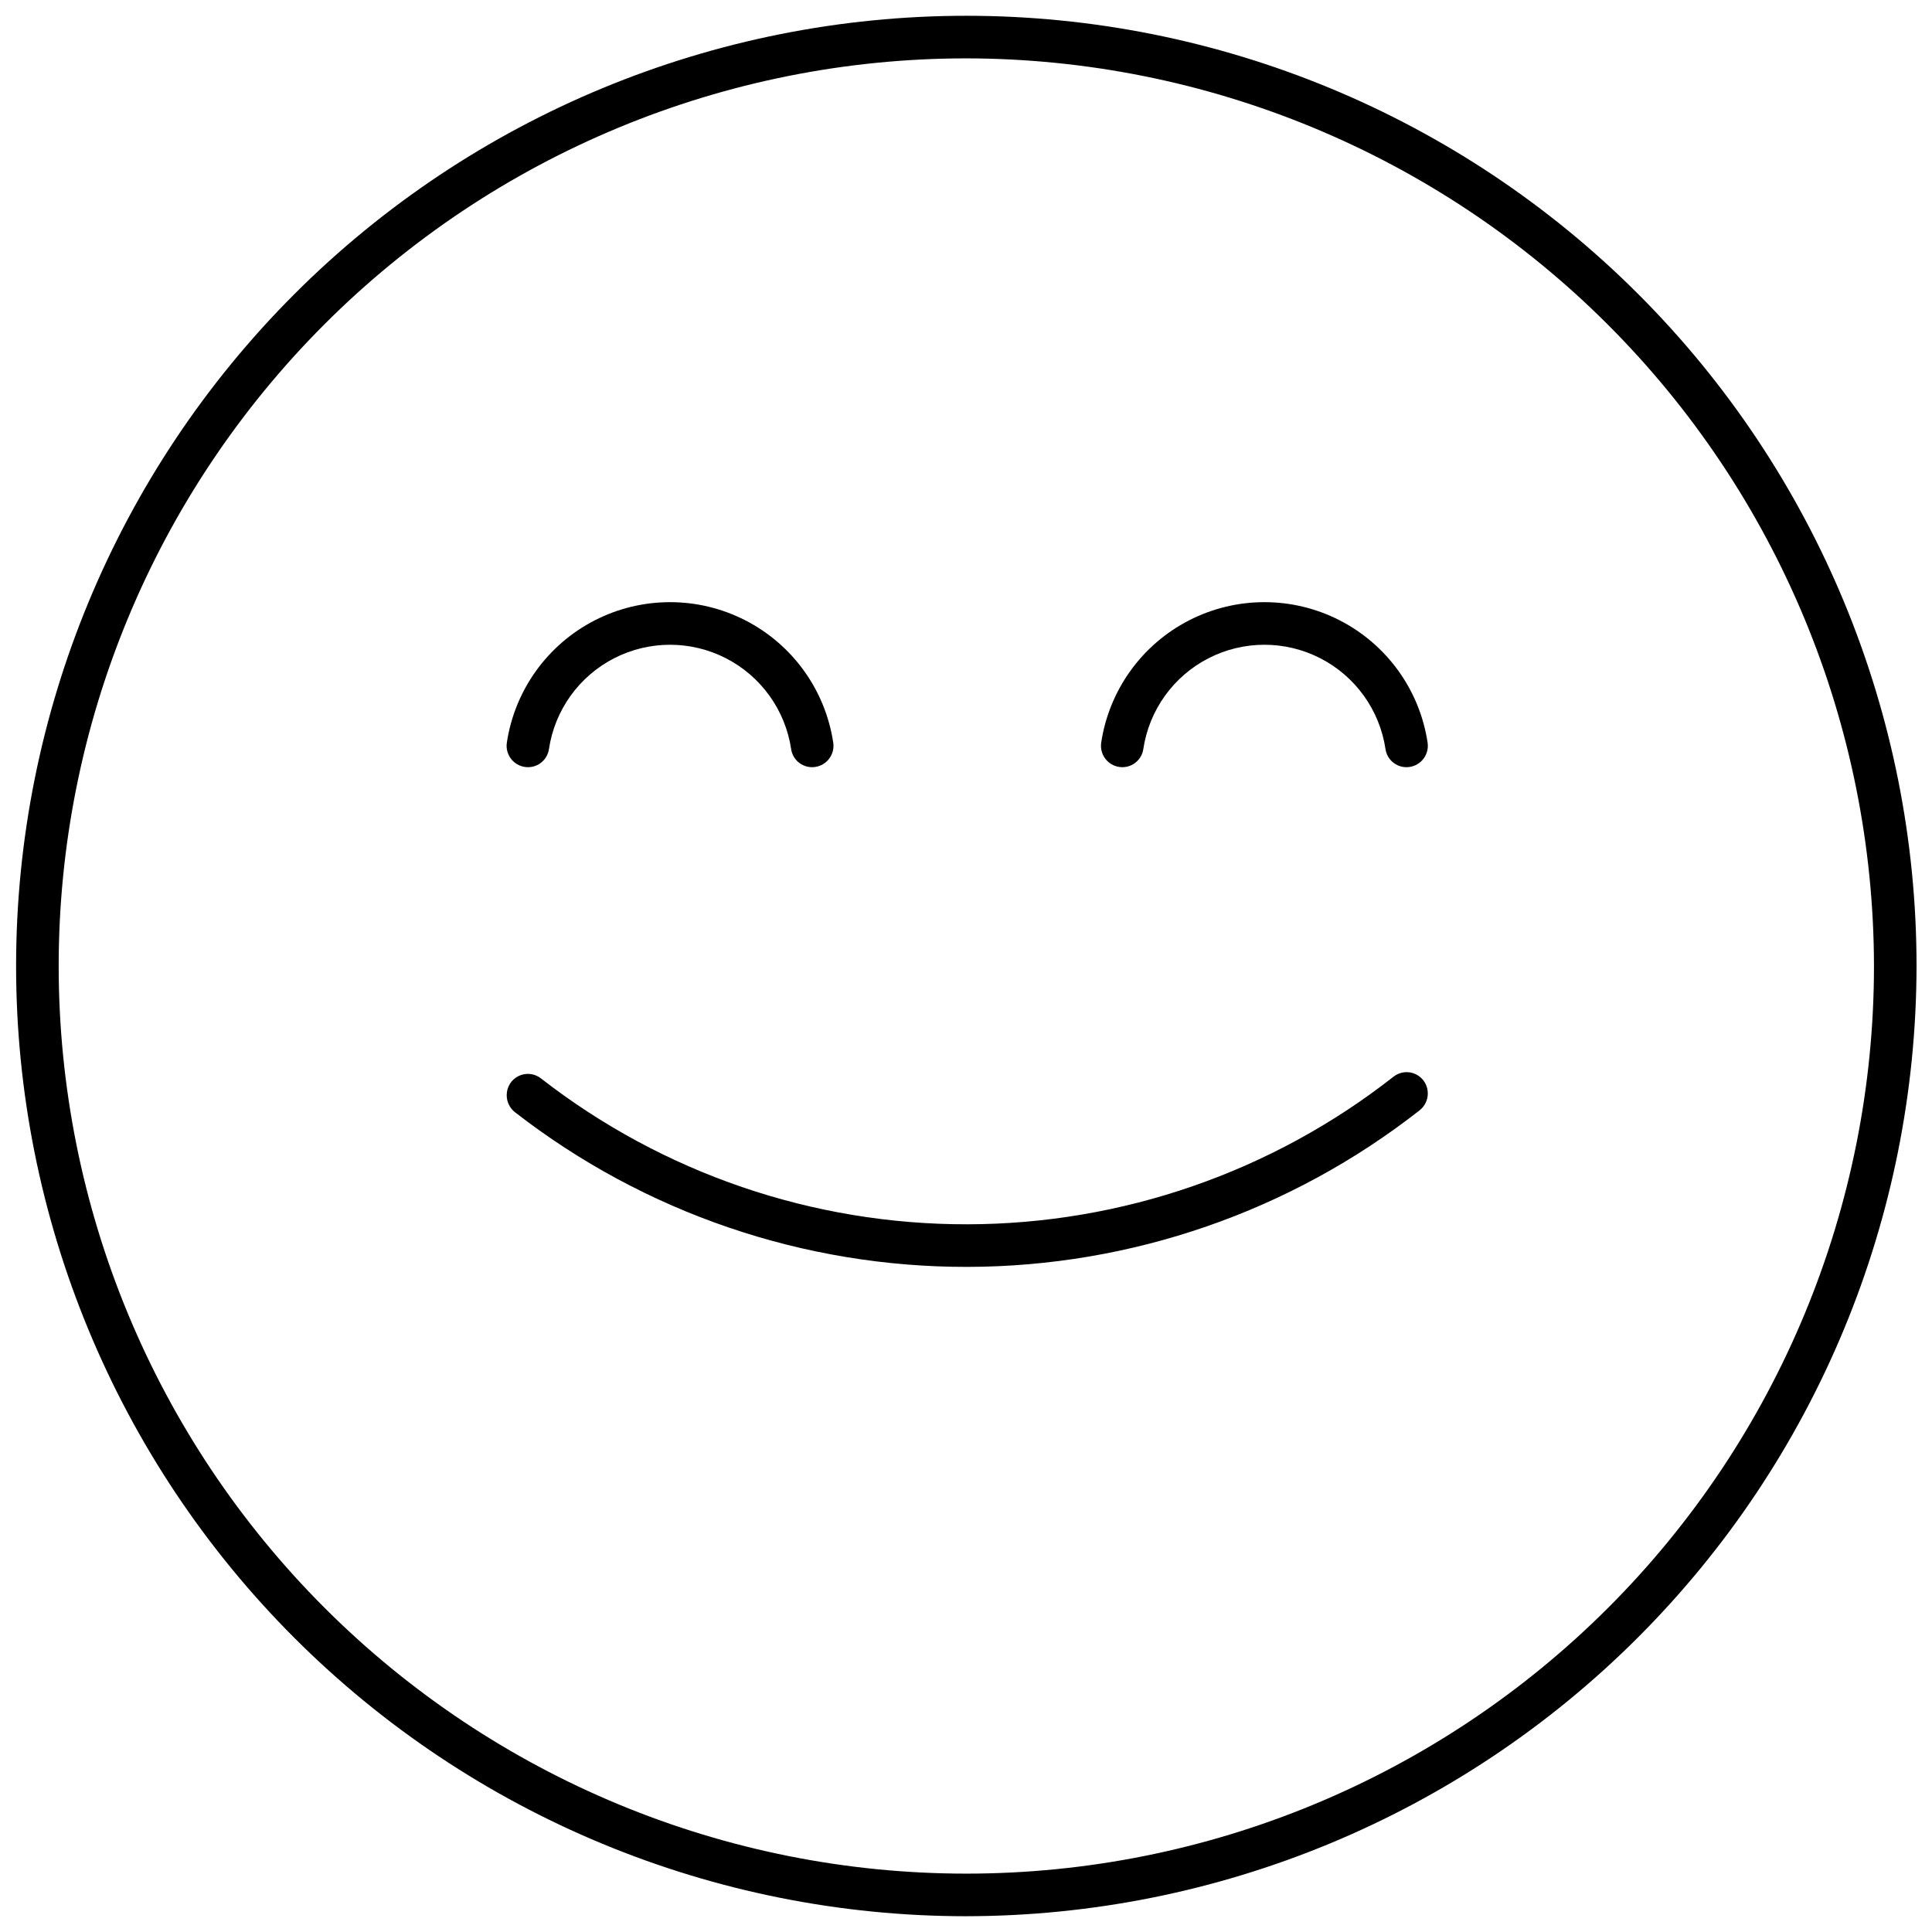 <?xml version="1.0" encoding="UTF-8"?>
<!-- Uploaded to: ICON Repo, www.svgrepo.com, Generator: ICON Repo Mixer Tools -->
<svg width="800px" height="800px" version="1.1" viewBox="144 144 512 512" xmlns="http://www.w3.org/2000/svg">
 <defs>
  <clipPath id="a">
   <path d="m148.09 148.09h503.81v503.81h-503.81z"/>
  </clipPath>
 </defs>
 <g clip-path="url(#a)">
  <path d="m400 651.82c-66.785-0.02-130.82-26.57-178.03-73.805-47.207-47.234-73.719-111.29-73.703-178.07s26.555-130.82 73.785-178.04c47.23-47.211 111.28-73.73 178.06-73.723 66.781 0.008 130.83 26.543 178.05 73.766 47.219 47.227 73.742 111.27 73.742 178.05-0.086 66.777-26.656 130.79-73.883 178-47.223 47.211-111.25 73.758-178.02 73.82zm0-492.35c-63.789 0.023-124.96 25.383-170.05 70.5-45.09 45.117-70.414 106.3-70.398 170.09 0.016 63.789 25.367 124.96 70.48 170.05s106.29 70.43 170.08 70.422 124.96-25.352 170.07-70.457c45.102-45.109 70.441-106.29 70.441-170.07-0.082-63.781-25.461-124.93-70.57-170.02-45.109-45.098-106.27-70.453-170.05-70.516z"/>
 </g>
 <path d="m522.38 433.75c0.004-2.152-1.223-4.117-3.156-5.059-1.938-0.941-4.238-0.691-5.93 0.645-32.215 25.266-71.953 39.035-112.89 39.117-40.945 0.082-80.738-13.527-113.05-38.668-1.688-1.328-3.988-1.57-5.922-0.629-1.93 0.941-3.152 2.902-3.148 5.055v0.031c-0.004 1.758 0.801 3.418 2.184 4.504 34.301 26.656 76.523 41.086 119.96 40.992 43.441-0.09 85.605-14.699 119.79-41.5 1.371-1.086 2.168-2.738 2.164-4.488z"/>
 <path d="m359.2 347.31c-2.785-0.004-5.141-2.047-5.539-4.801-1.551-10.336-7.981-19.297-17.281-24.066-9.297-4.769-20.324-4.769-29.625 0-9.301 4.769-15.73 13.73-17.277 24.066-0.398 2.754-2.758 4.797-5.539 4.801-1.637 0.004-3.195-0.695-4.277-1.926-1.078-1.23-1.574-2.867-1.355-4.488 2.07-13.949 10.738-26.043 23.281-32.484 12.543-6.445 27.422-6.445 39.965 0 12.543 6.441 21.211 18.535 23.277 32.484 0.219 1.621-0.277 3.258-1.355 4.488-1.078 1.23-2.637 1.93-4.273 1.926z"/>
 <path d="m516.71 347.31c-2.781-0.004-5.141-2.047-5.539-4.801-1.547-10.336-7.981-19.297-17.277-24.066-9.301-4.769-20.328-4.769-29.629 0-9.297 4.769-15.73 13.73-17.277 24.066-0.398 2.754-2.758 4.797-5.539 4.801-1.637 0.004-3.195-0.695-4.273-1.926-1.082-1.23-1.574-2.867-1.359-4.488 2.07-13.949 10.738-26.043 23.281-32.484 12.543-6.445 27.422-6.445 39.965 0 12.543 6.441 21.211 18.535 23.281 32.484 0.215 1.621-0.277 3.258-1.359 4.488-1.078 1.23-2.637 1.93-4.273 1.926z"/>
</svg>